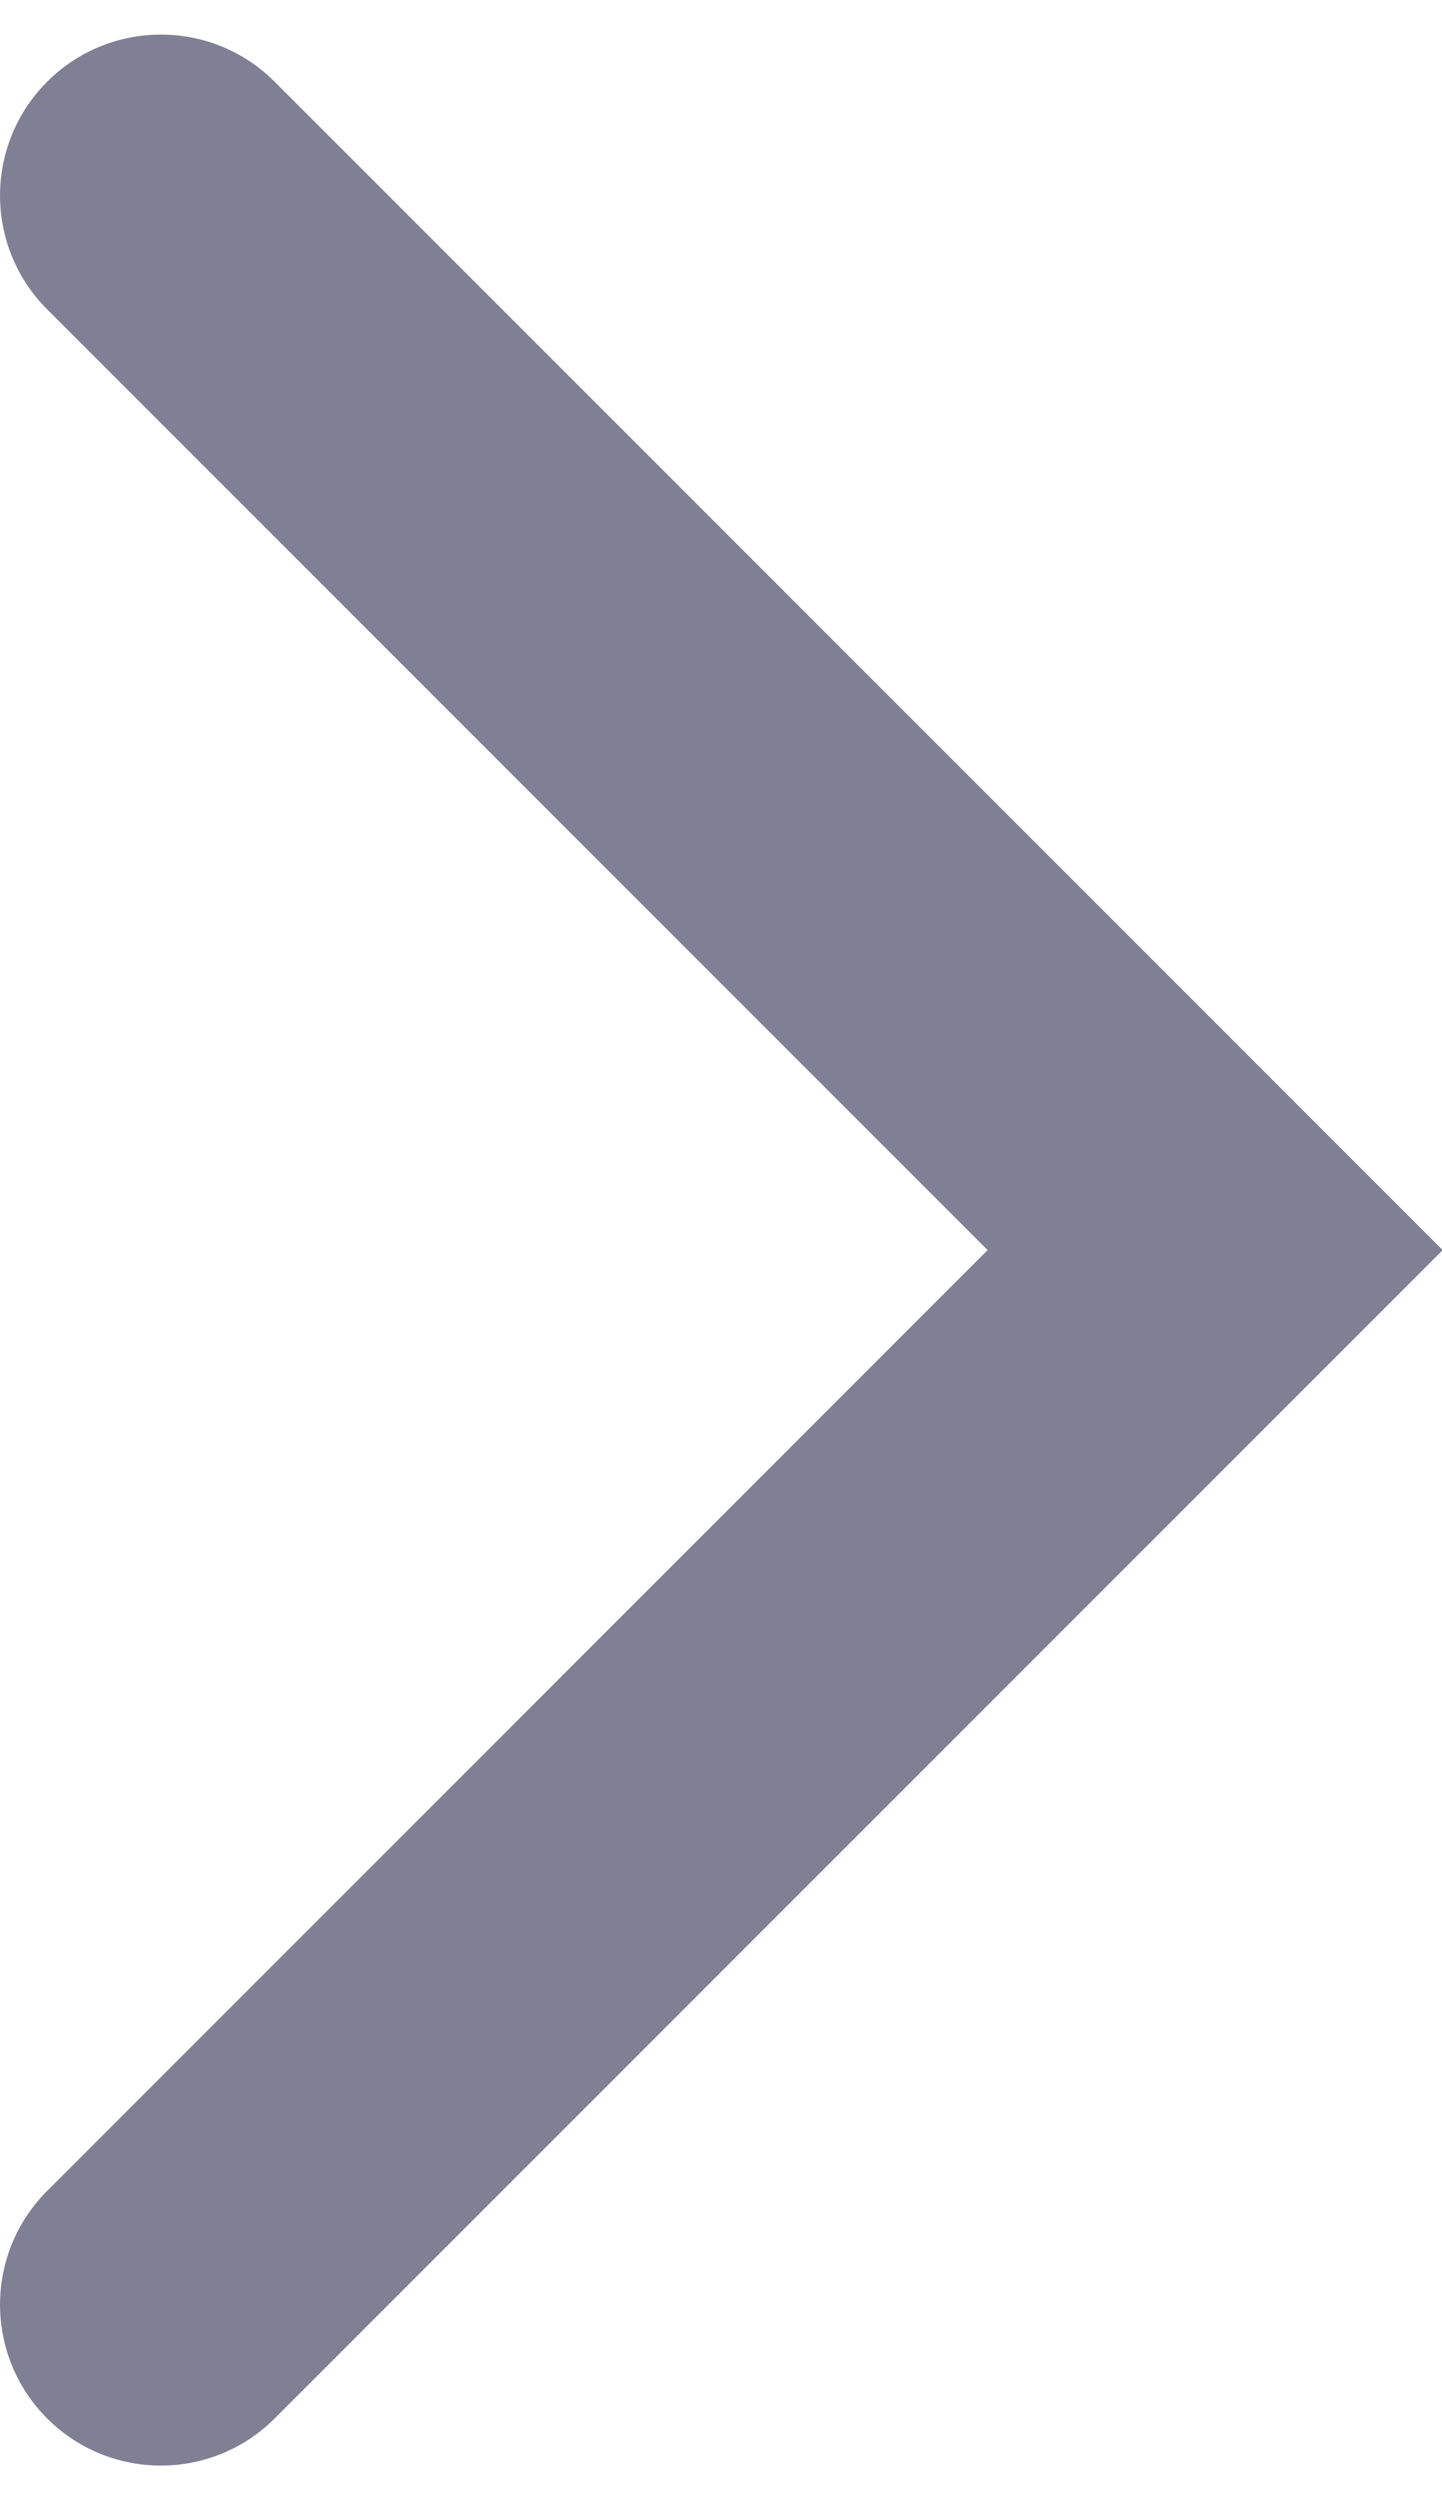 <?xml version="1.0" encoding="UTF-8"?>
<svg width="30px" height="52px" viewBox="0 0 30 52" version="1.1" xmlns="http://www.w3.org/2000/svg" xmlns:xlink="http://www.w3.org/1999/xlink">
    <title>Path</title>
    <g id="Page-1" stroke="none" stroke-width="1" fill="none" fill-rule="evenodd">
        <g id="left-arrow" transform="translate(-16, -6)" fill="#7F8093" fill-rule="nonzero">
            <path d="M45.033,56.3 C43.726,57.607 41.607,57.607 40.3,56.3 L16,32 L40.3,7.7 C41.607,6.393 43.726,6.393 45.033,7.7 C46.34,9.007 46.34,11.126 45.033,12.434 L25.467,32 L45.033,51.567 C46.34,52.874 46.34,54.993 45.033,56.3 Z" id="Path" transform="translate(31.007, 32) scale(-1, 1) translate(-31.007, -32) "></path>
        </g>
    </g>
</svg>